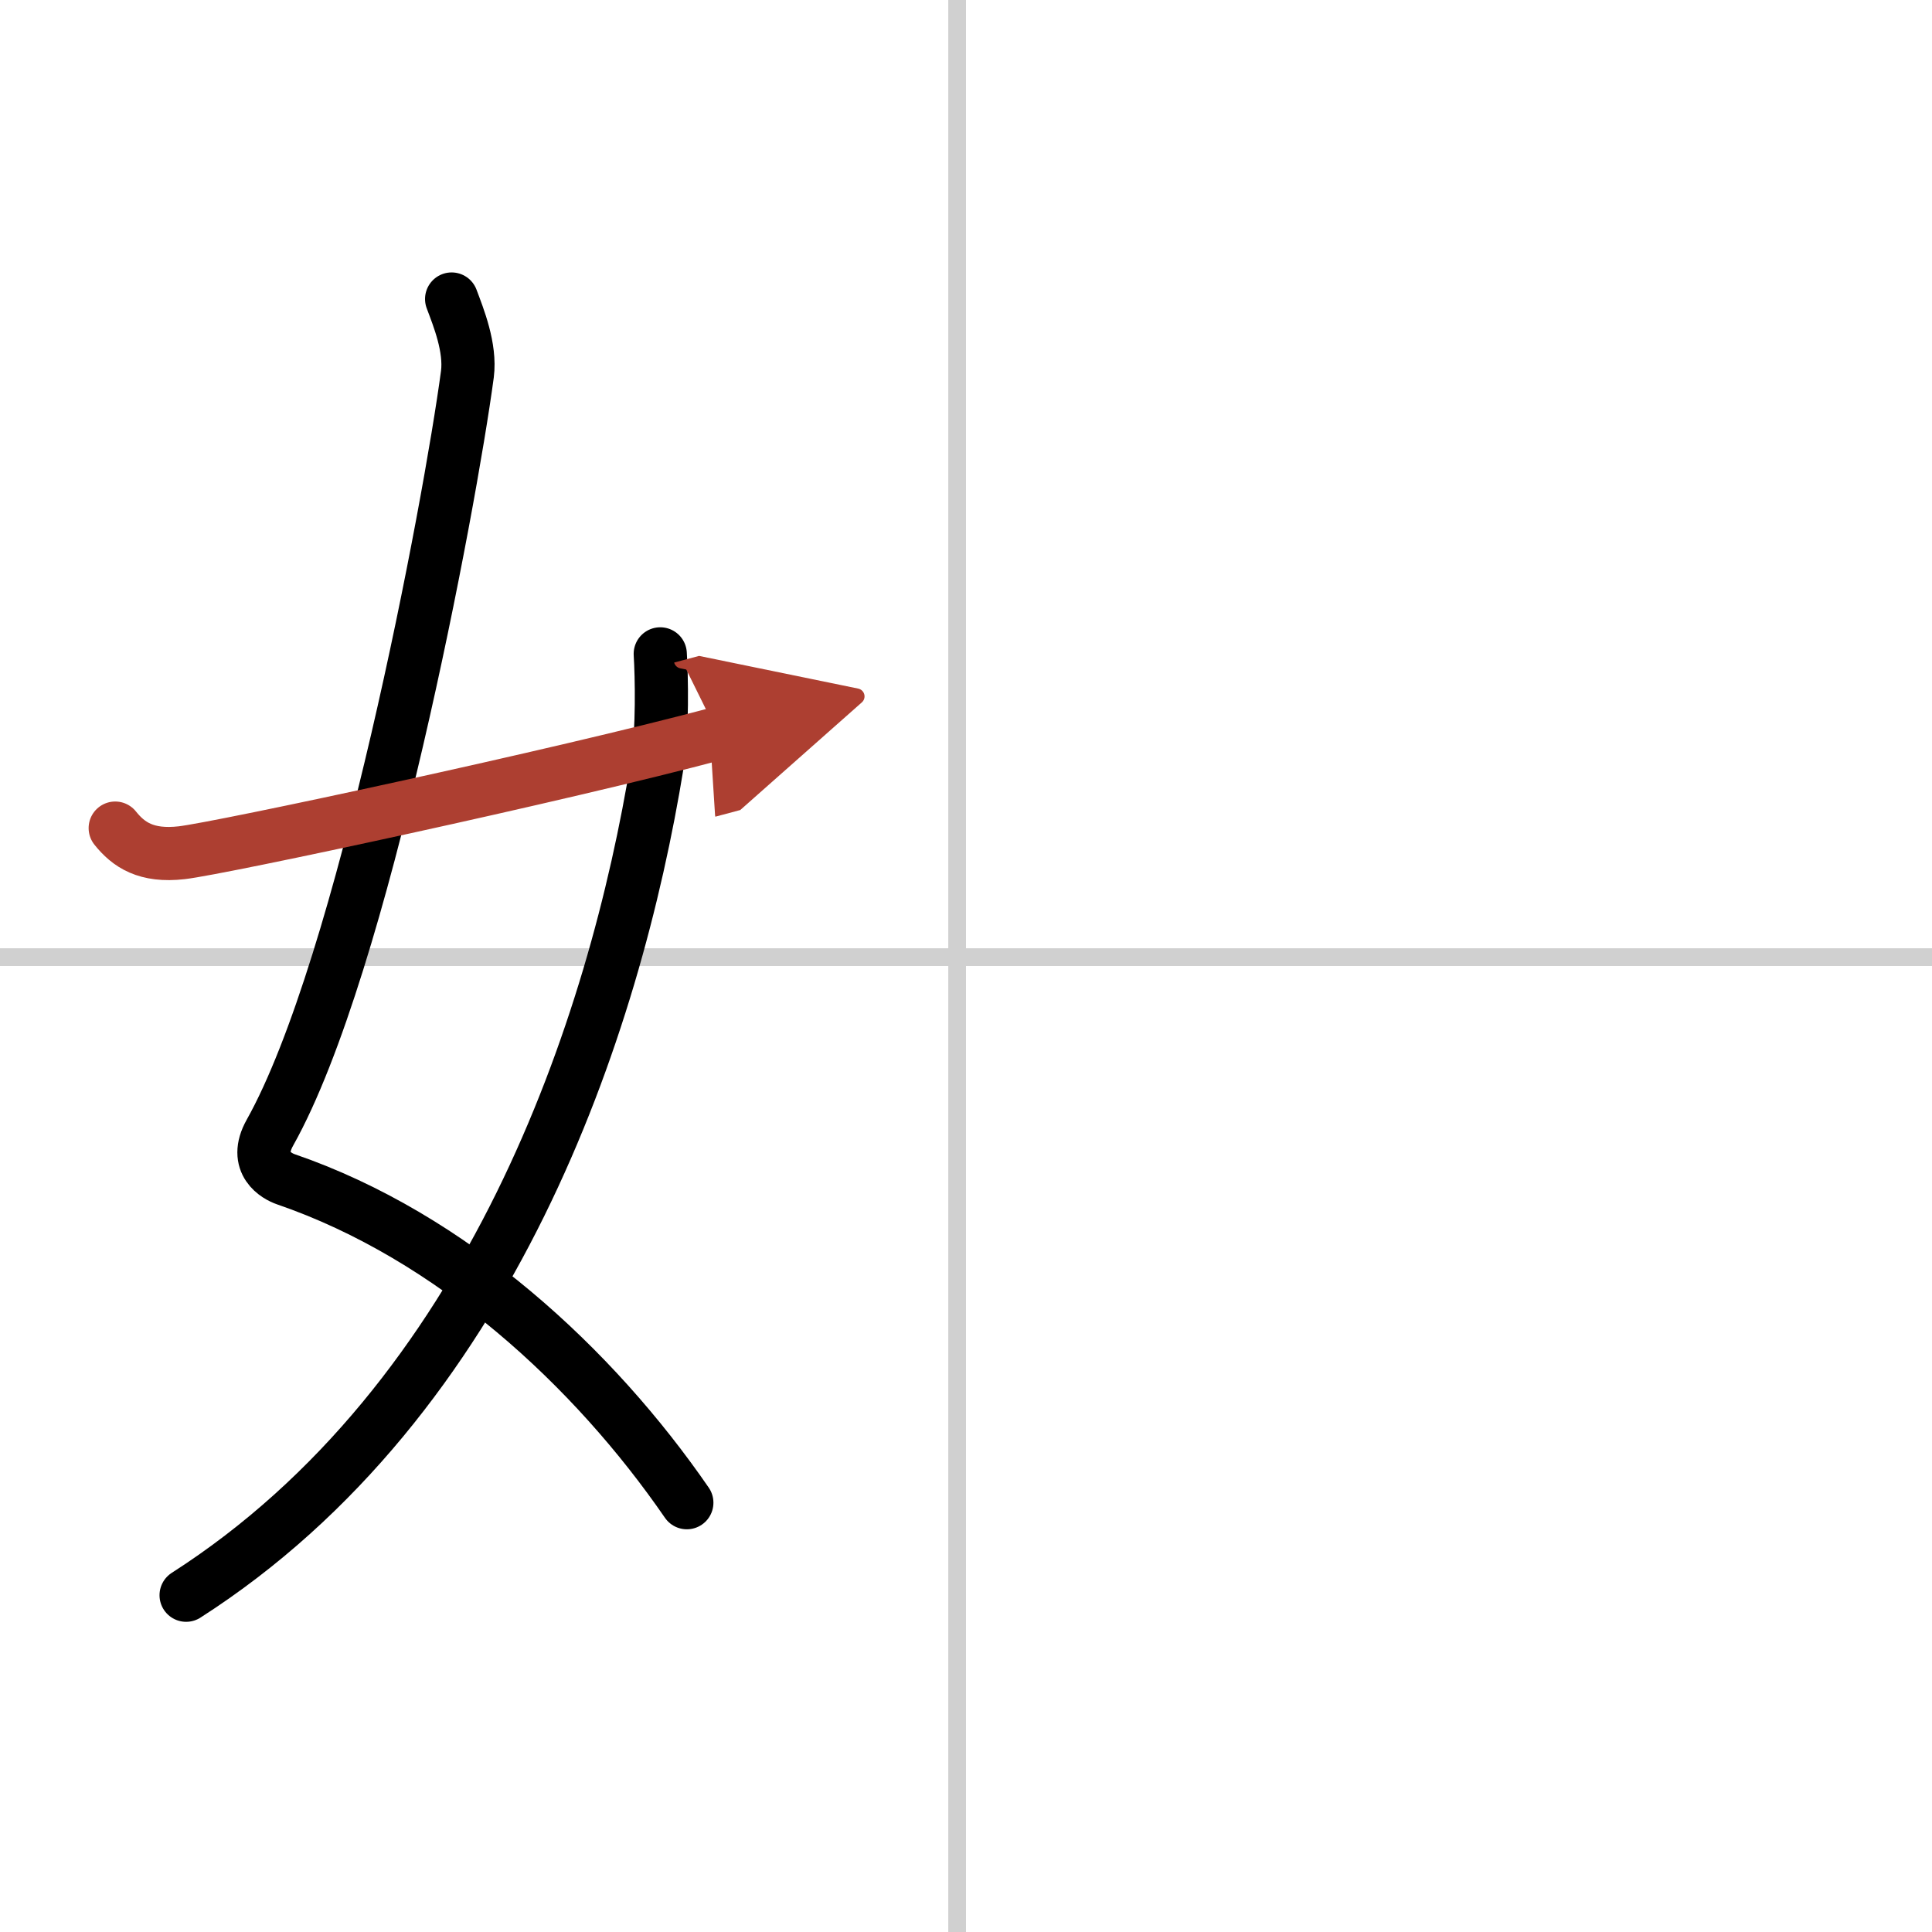 <svg width="400" height="400" viewBox="0 0 109 109" xmlns="http://www.w3.org/2000/svg"><defs><marker id="a" markerWidth="4" orient="auto" refX="1" refY="5" viewBox="0 0 10 10"><polyline points="0 0 10 5 0 10 1 5" fill="#ad3f31" stroke="#ad3f31"/></marker></defs><g fill="none" stroke="#000" stroke-linecap="round" stroke-linejoin="round" stroke-width="3"><rect width="100%" height="100%" fill="#fff" stroke="#fff"/><line x1="54" x2="54" y2="109" stroke="#d0d0d0" stroke-width="1"/><line x2="109" y1="54" y2="54" stroke="#d0d0d0" stroke-width="1"/><path d="m25.48 16.87c0.39 1.04 1.08 2.74 0.89 4.24-0.99 7.39-5.87 33.39-11.14 42.79-0.97 1.73 0.4 2.46 0.89 2.63 9.38 3.22 17.38 10.62 22.63 18.25"/><path d="M37.25,36.89c0.08,1.27,0.14,4.34-0.16,6.18C34.68,57.91,27.73,78.96,10.5,90"/><path d="m6.5 46.72c0.75 0.94 1.75 1.62 3.75 1.39 2.15-0.24 21.34-4.35 30.25-6.73" marker-end="url(#a)" stroke="#ad3f31"/></g></svg>
